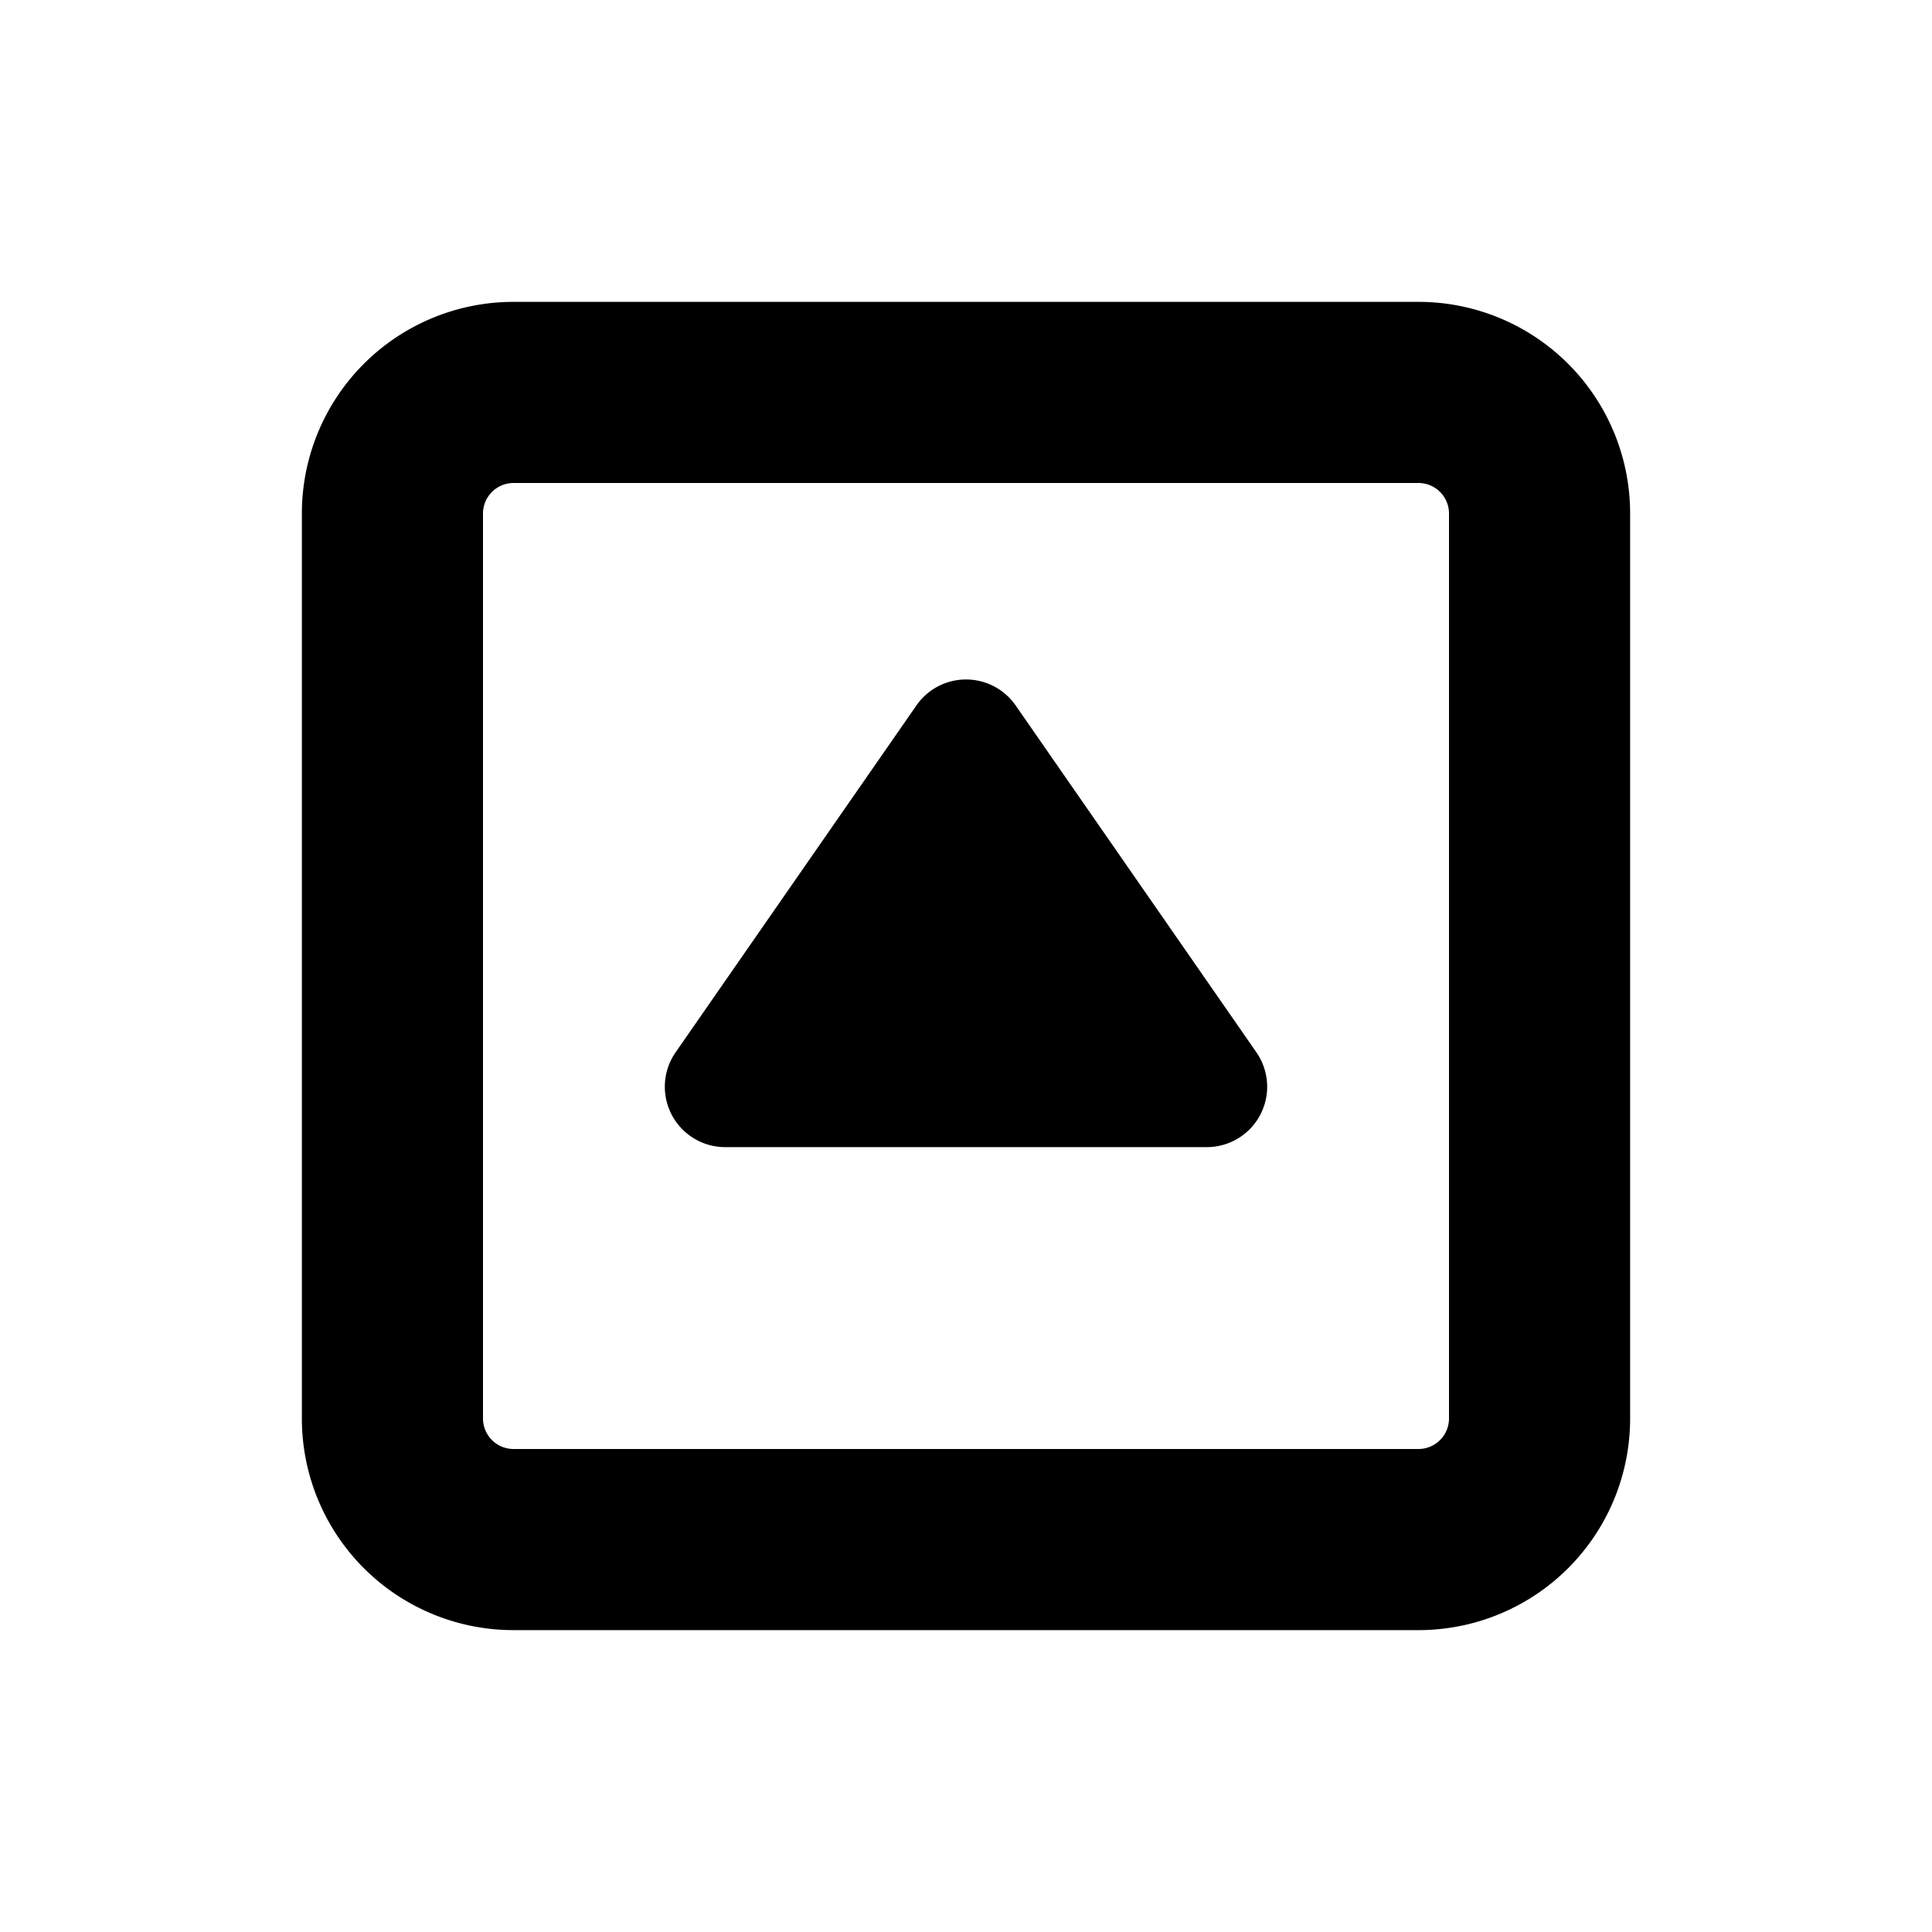 <svg id="glyphicons-basic" xmlns="http://www.w3.org/2000/svg" viewBox="0 0 32 32">
  <path id="square-triangle-up" d="M20.81,17.43A1,1,0,0,1,19.989,19H12.011a1,1,0,0,1-.821-1.57l3.989-5.746a1,1,0,0,1,1.643,0ZM27,8.5v15A3.504,3.504,0,0,1,23.5,27H8.5A3.504,3.504,0,0,1,5,23.5V8.5A3.504,3.504,0,0,1,8.5,5h15A3.504,3.504,0,0,1,27,8.5Zm-3,0a.506.506,0,0,0-.5-.5H8.5a.506.506,0,0,0-.5.5v15a.506.506,0,0,0,.5.5h15a.506.506,0,0,0,.5-.5Z"/>
</svg>
